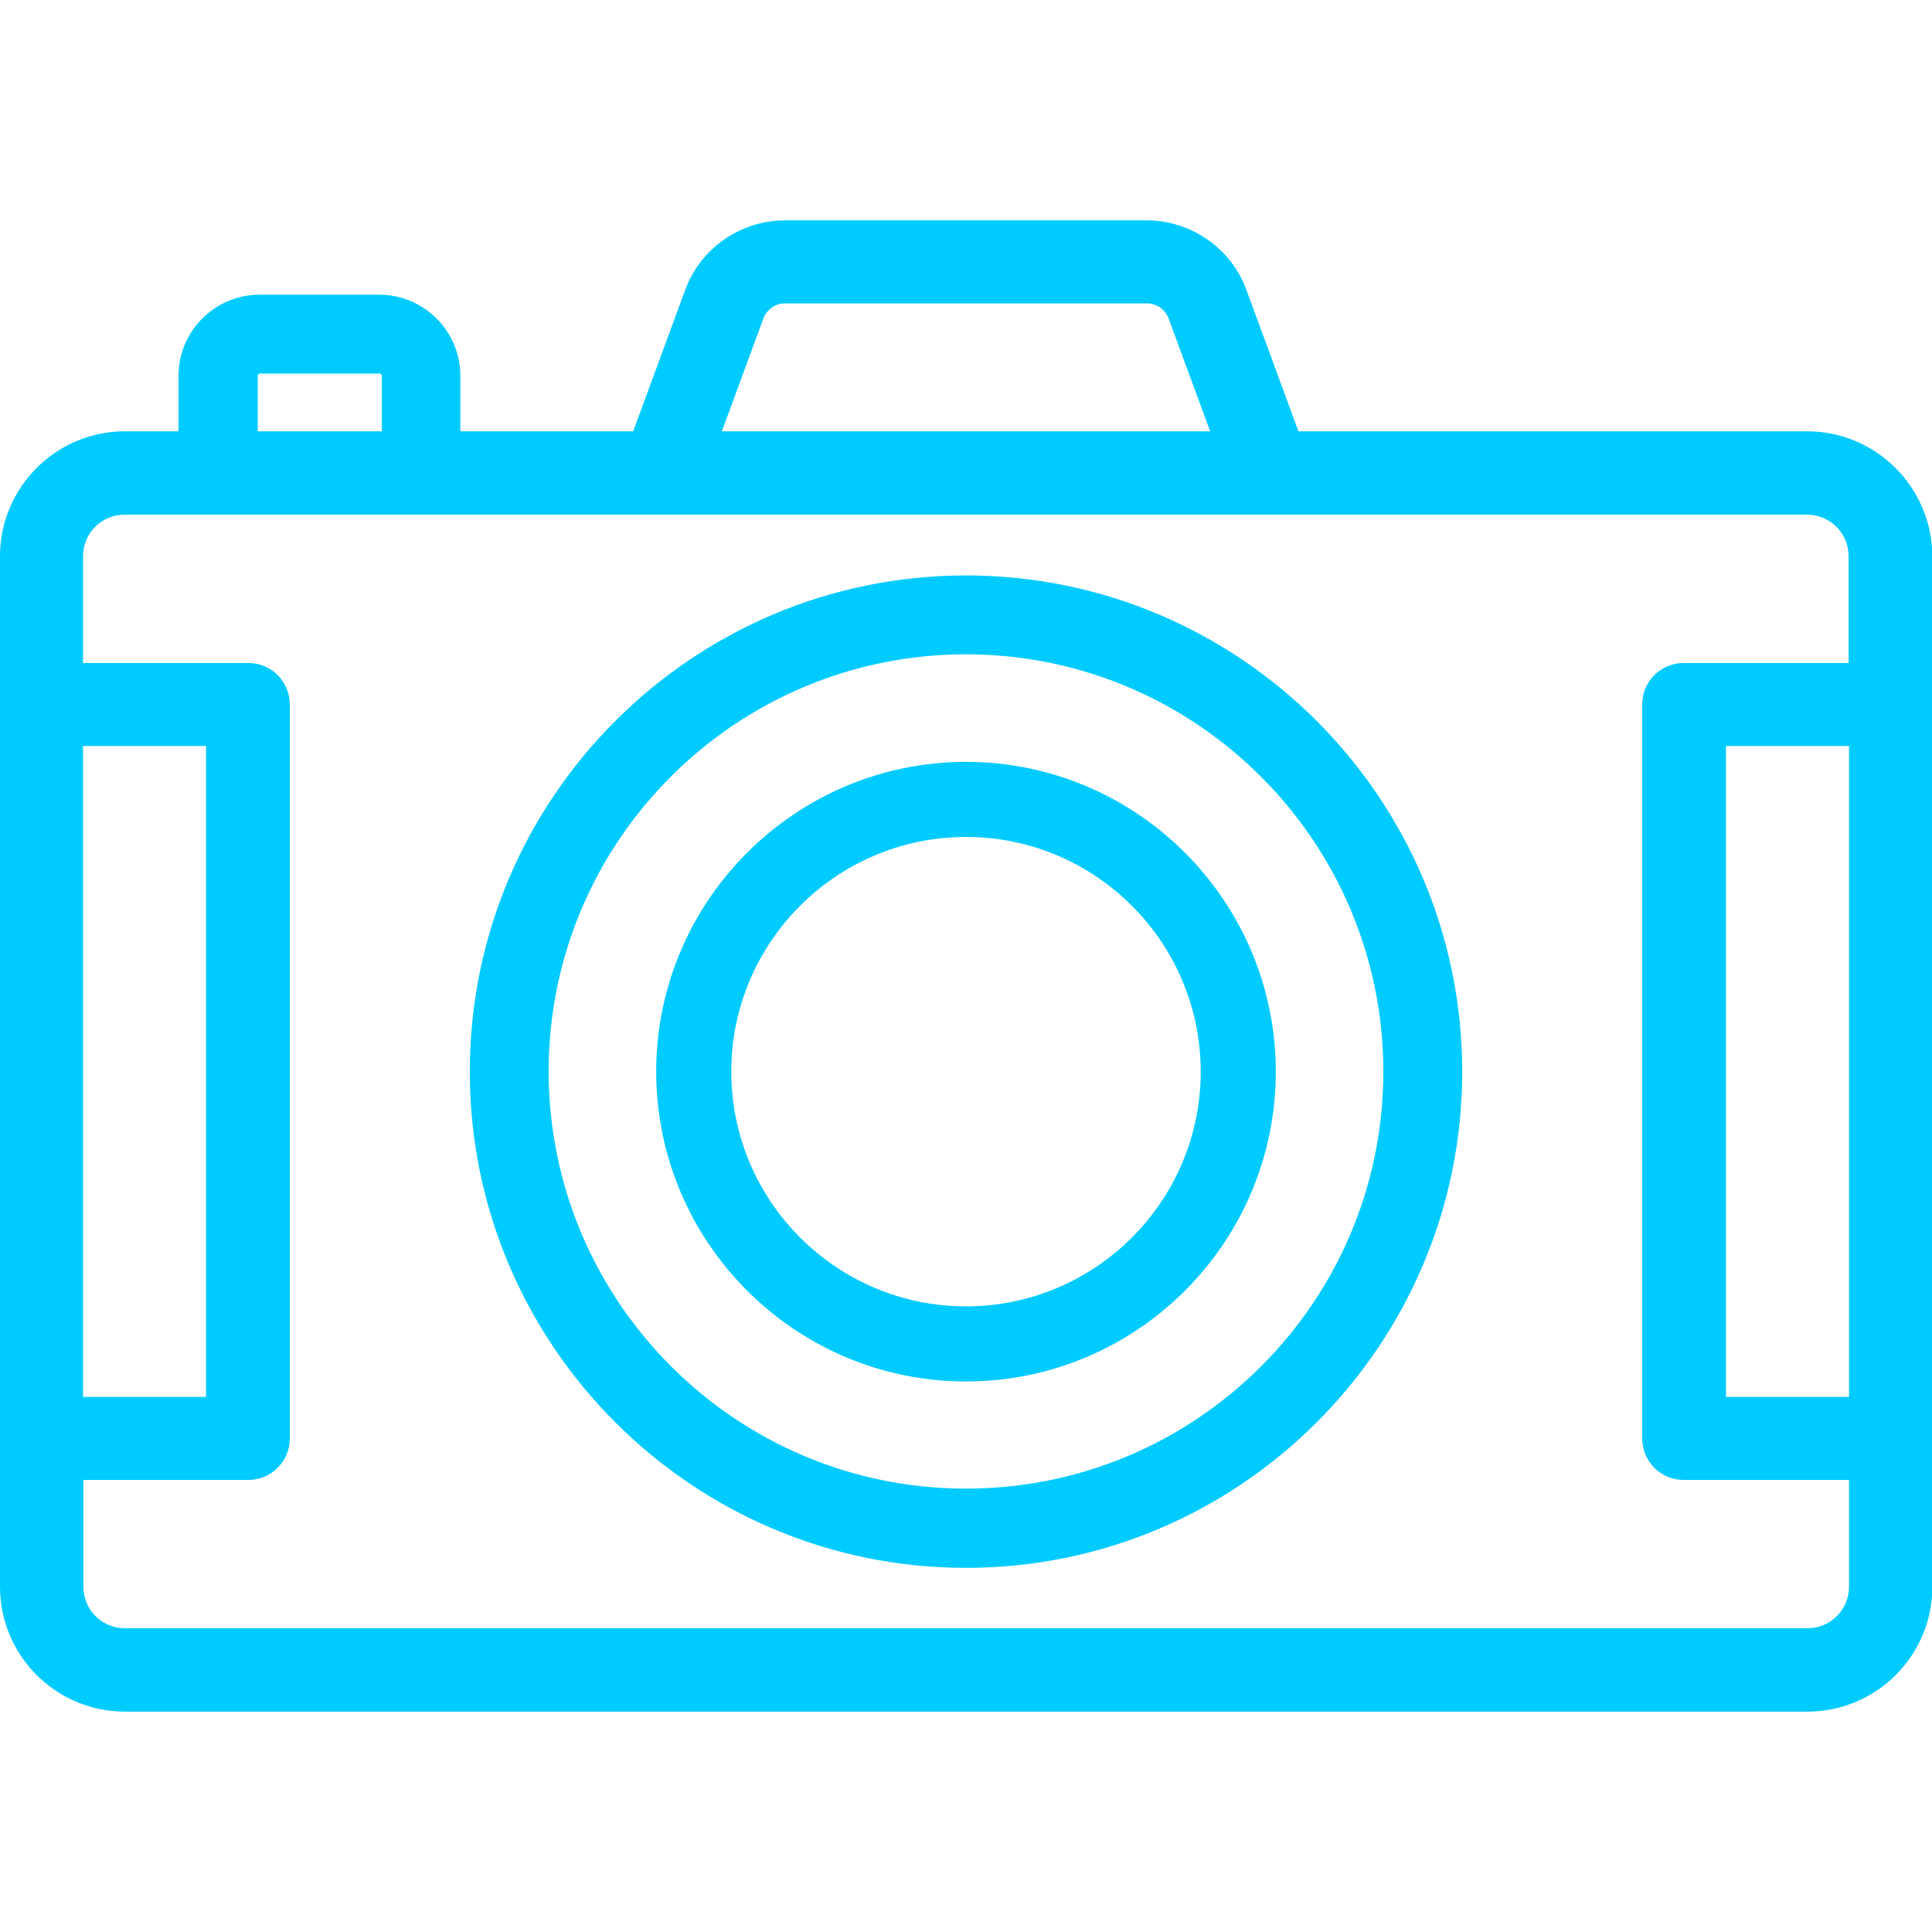 <?xml version="1.0" encoding="utf-8"?>
<!-- Generator: Adobe Illustrator 23.0.4, SVG Export Plug-In . SVG Version: 6.00 Build 0)  -->
<svg version="1.1" id="Layer_1" xmlns="http://www.w3.org/2000/svg" xmlns:xlink="http://www.w3.org/1999/xlink" x="0px" y="0px"
	 viewBox="0 0 512 512" style="enable-background:new 0 0 512 512;" xml:space="preserve">
<style type="text/css">
	.st0{fill:#00CBFF;}
</style>
<g>
	<g>
		<path class="st0" d="M256,152.5c-72.5,0-131.5,59-131.5,131.5s59,131.5,131.5,131.5s131.5-59,131.5-131.5S328.5,152.5,256,152.5z
			 M256,394.5c-61,0-110.6-49.6-110.6-110.6S195,173.4,256,173.4S366.6,223,366.6,284S317,394.5,256,394.5z"/>
	</g>
</g>
<g>
	<g>
		<path class="st0" d="M256,201.9c-45.2,0-82.1,36.8-82.1,82.1c0,45.2,36.8,82.1,82.1,82.1s82.1-36.8,82.1-82.1
			S301.2,201.9,256,201.9z M256,346.2c-34.3,0-62.2-27.9-62.2-62.2s27.9-62.2,62.2-62.2s62.2,27.9,62.2,62.2
			C318.2,318.3,290.3,346.2,256,346.2z"/>
	</g>
</g>
<g>
	<g>
		<path class="st0" d="M478.9,114.3H344.1l-13.8-37.5c-4-11-14.7-18.4-26.4-18.4H208c-11.7,0-22.4,7.4-26.4,18.4l-13.8,37.5h-45.8
			V99.6c0-11.8-9.6-21.5-21.5-21.5H68.8c-11.8,0-21.5,9.6-21.5,21.5v14.7H33.1C14.8,114.3,0,129.2,0,147.4v273.1
			c0,18.2,14.8,33.1,33.1,33.1h445.9c18.2,0,33.1-14.8,33.1-33.1V147.4C512,129.2,497.2,114.3,478.9,114.3z M202.3,84.4
			c0.9-2.4,3.2-4,5.7-4H304c2.5,0,4.8,1.6,5.7,4l11,29.9H191.3L202.3,84.4z M68.3,99.6c0-0.3,0.2-0.6,0.6-0.6h31.7
			c0.3,0,0.6,0.2,0.6,0.6v14.7H68.3V99.6z M22,197.7h32.6v172.5H22V197.7z M490,420.5c0,6.1-4.9,11-11,11H33.1c-6.1,0-11-4.9-11-11
			v-28.3h43.7c6.1,0,11-4.9,11-11V186.7c0-6.1-4.9-11-11-11H22v-28.3c0-6.1,4.9-11,11-11h303.3c0,0,0.1,0,0.1,0c0,0,0,0,0.1,0h142.4
			c6.1,0,11,4.9,11,11v28.3h-43.7c-6.1,0-11,4.9-11,11v194.5c0,6.1,4.9,11,11,11H490L490,420.5L490,420.5z M490,370.2h-32.6V197.7
			H490V370.2z"/>
	</g>
</g>
</svg>

